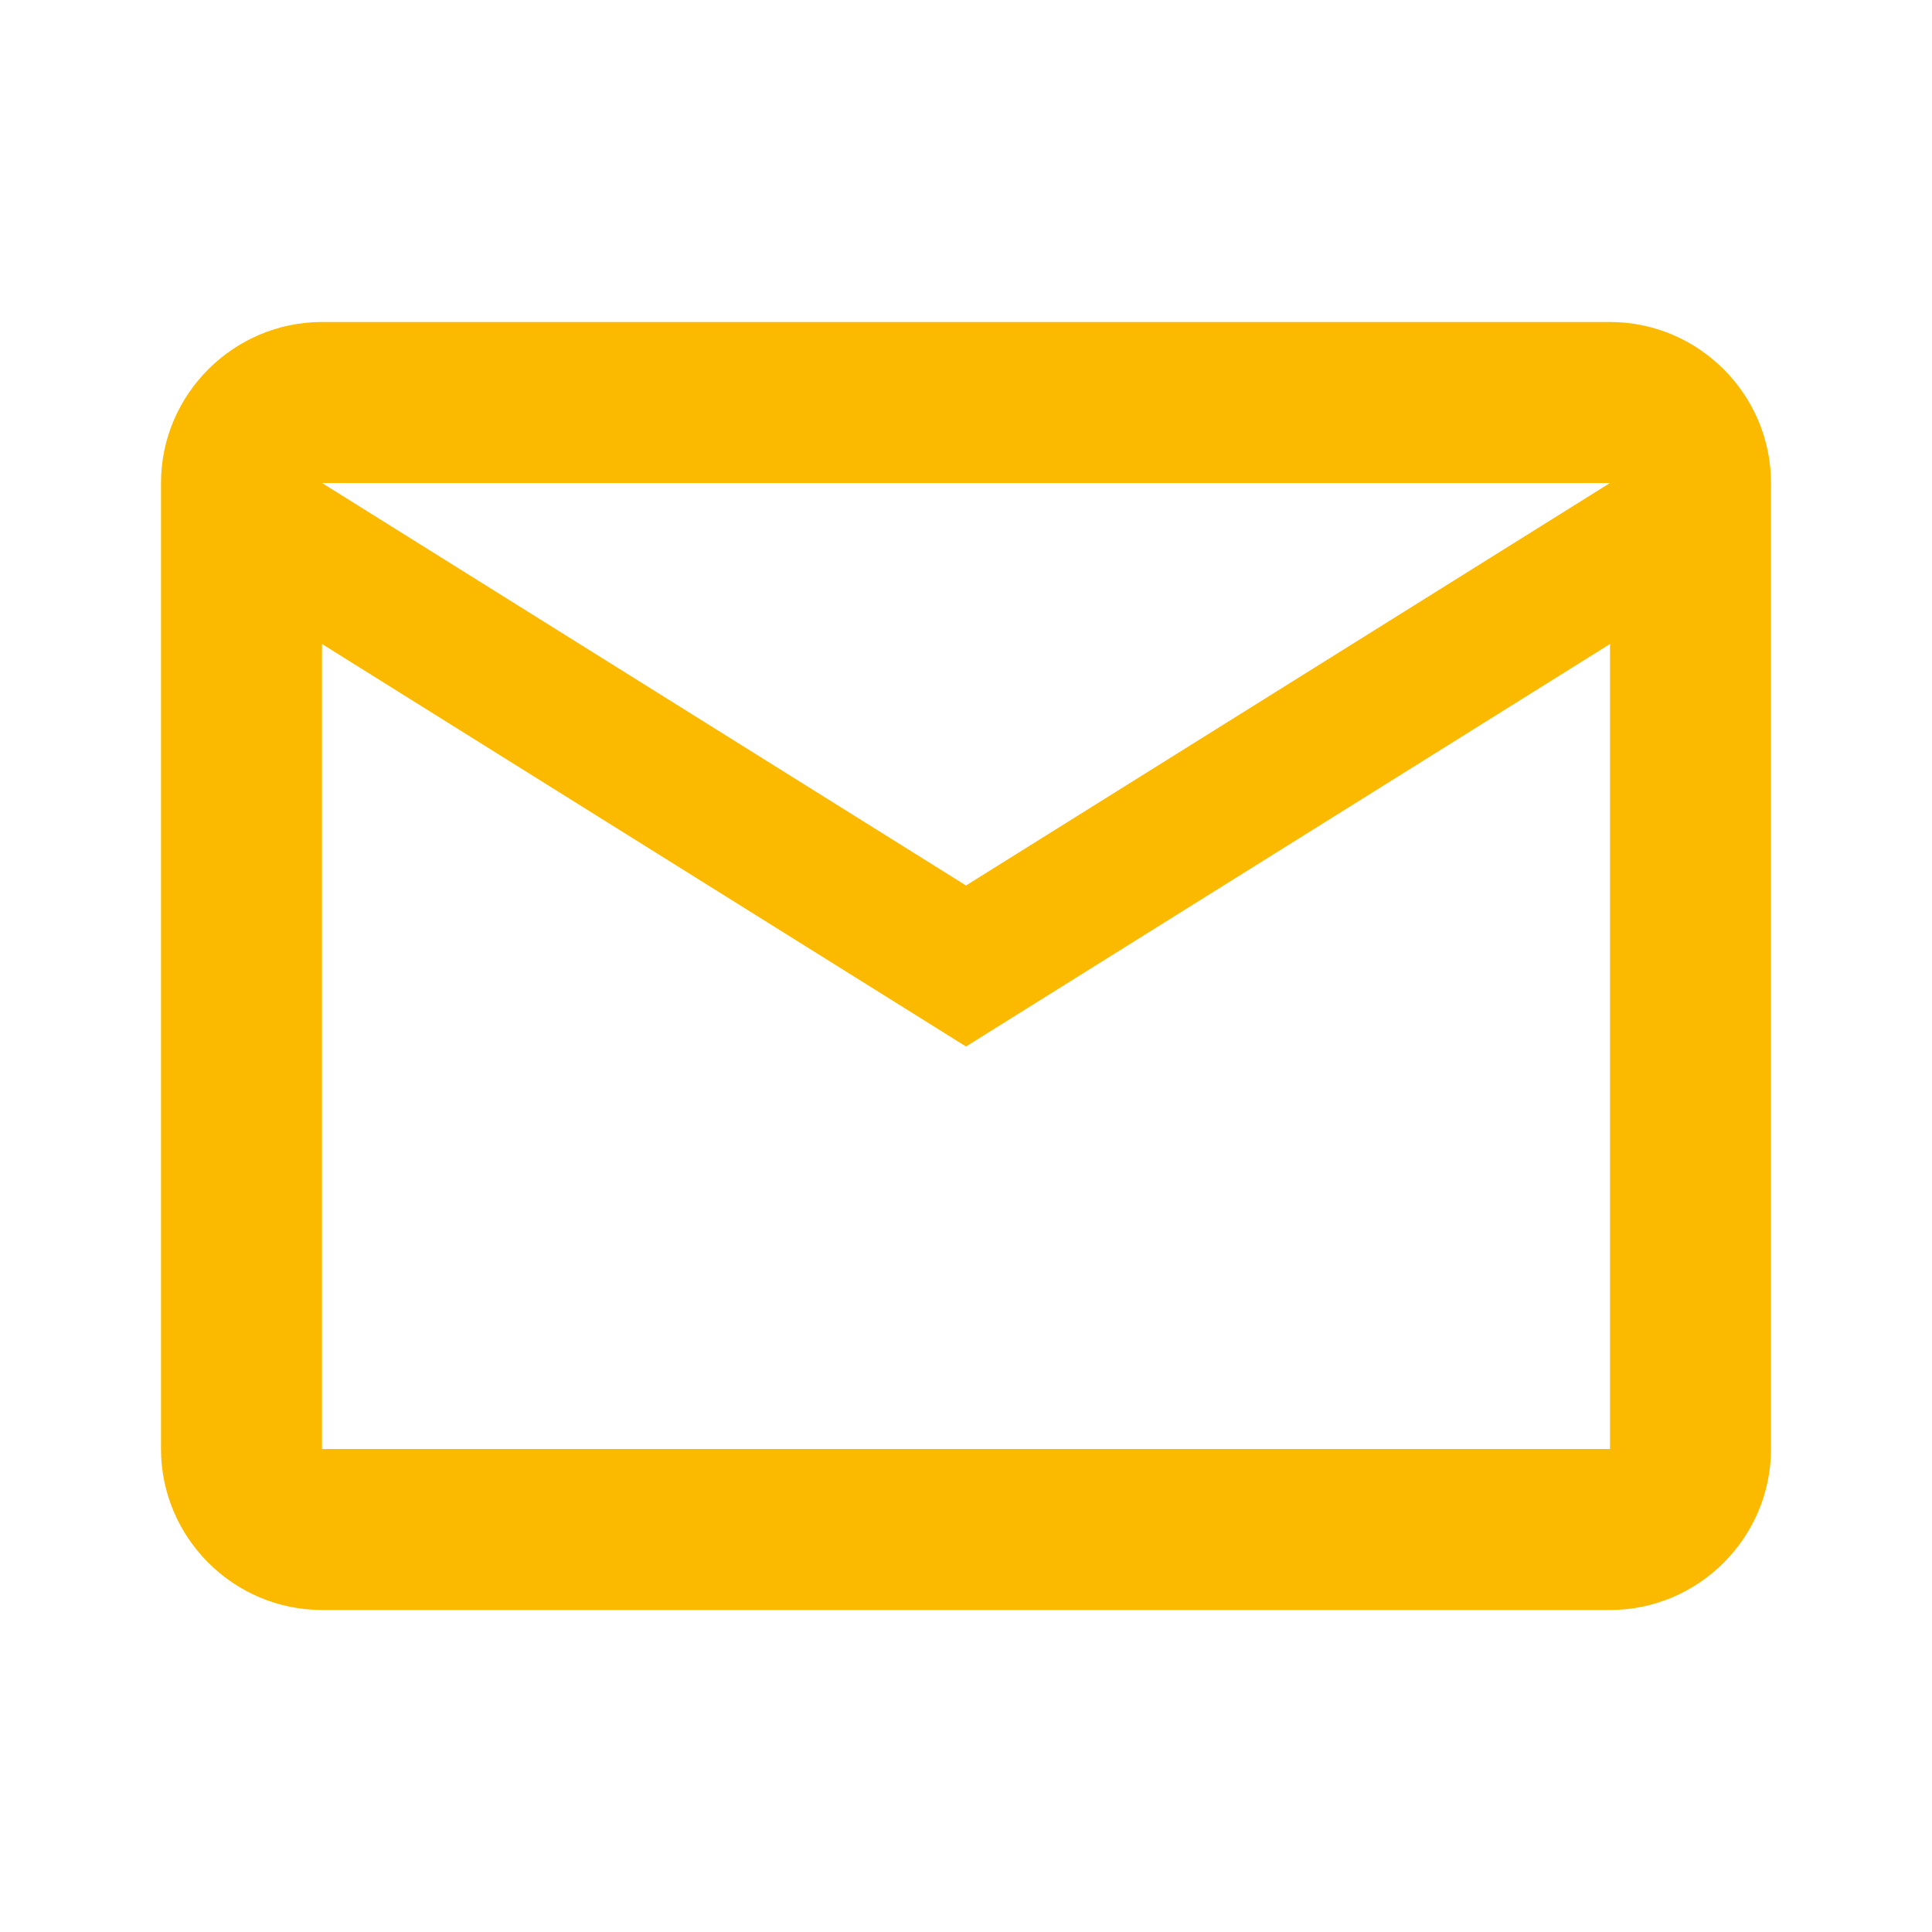 <svg width="36" height="36" viewBox="0 0 36 36" fill="none" xmlns="http://www.w3.org/2000/svg">
<g id="icon/content/markunread_24px">
<path id="icon/content/markunread_24px_2" fill-rule="evenodd" clip-rule="evenodd" d="M33 9C33 7.35 31.65 6 30 6H6C4.35 6 3 7.35 3 9V27C3 28.65 4.35 30 6 30H30C31.65 30 33 28.65 33 27V9ZM30 9L18 16.5L6 9H30ZM18 19.5L6 12V27H30V12L18 19.5Z" fill="#FBBA00"/>
</g>
</svg>
